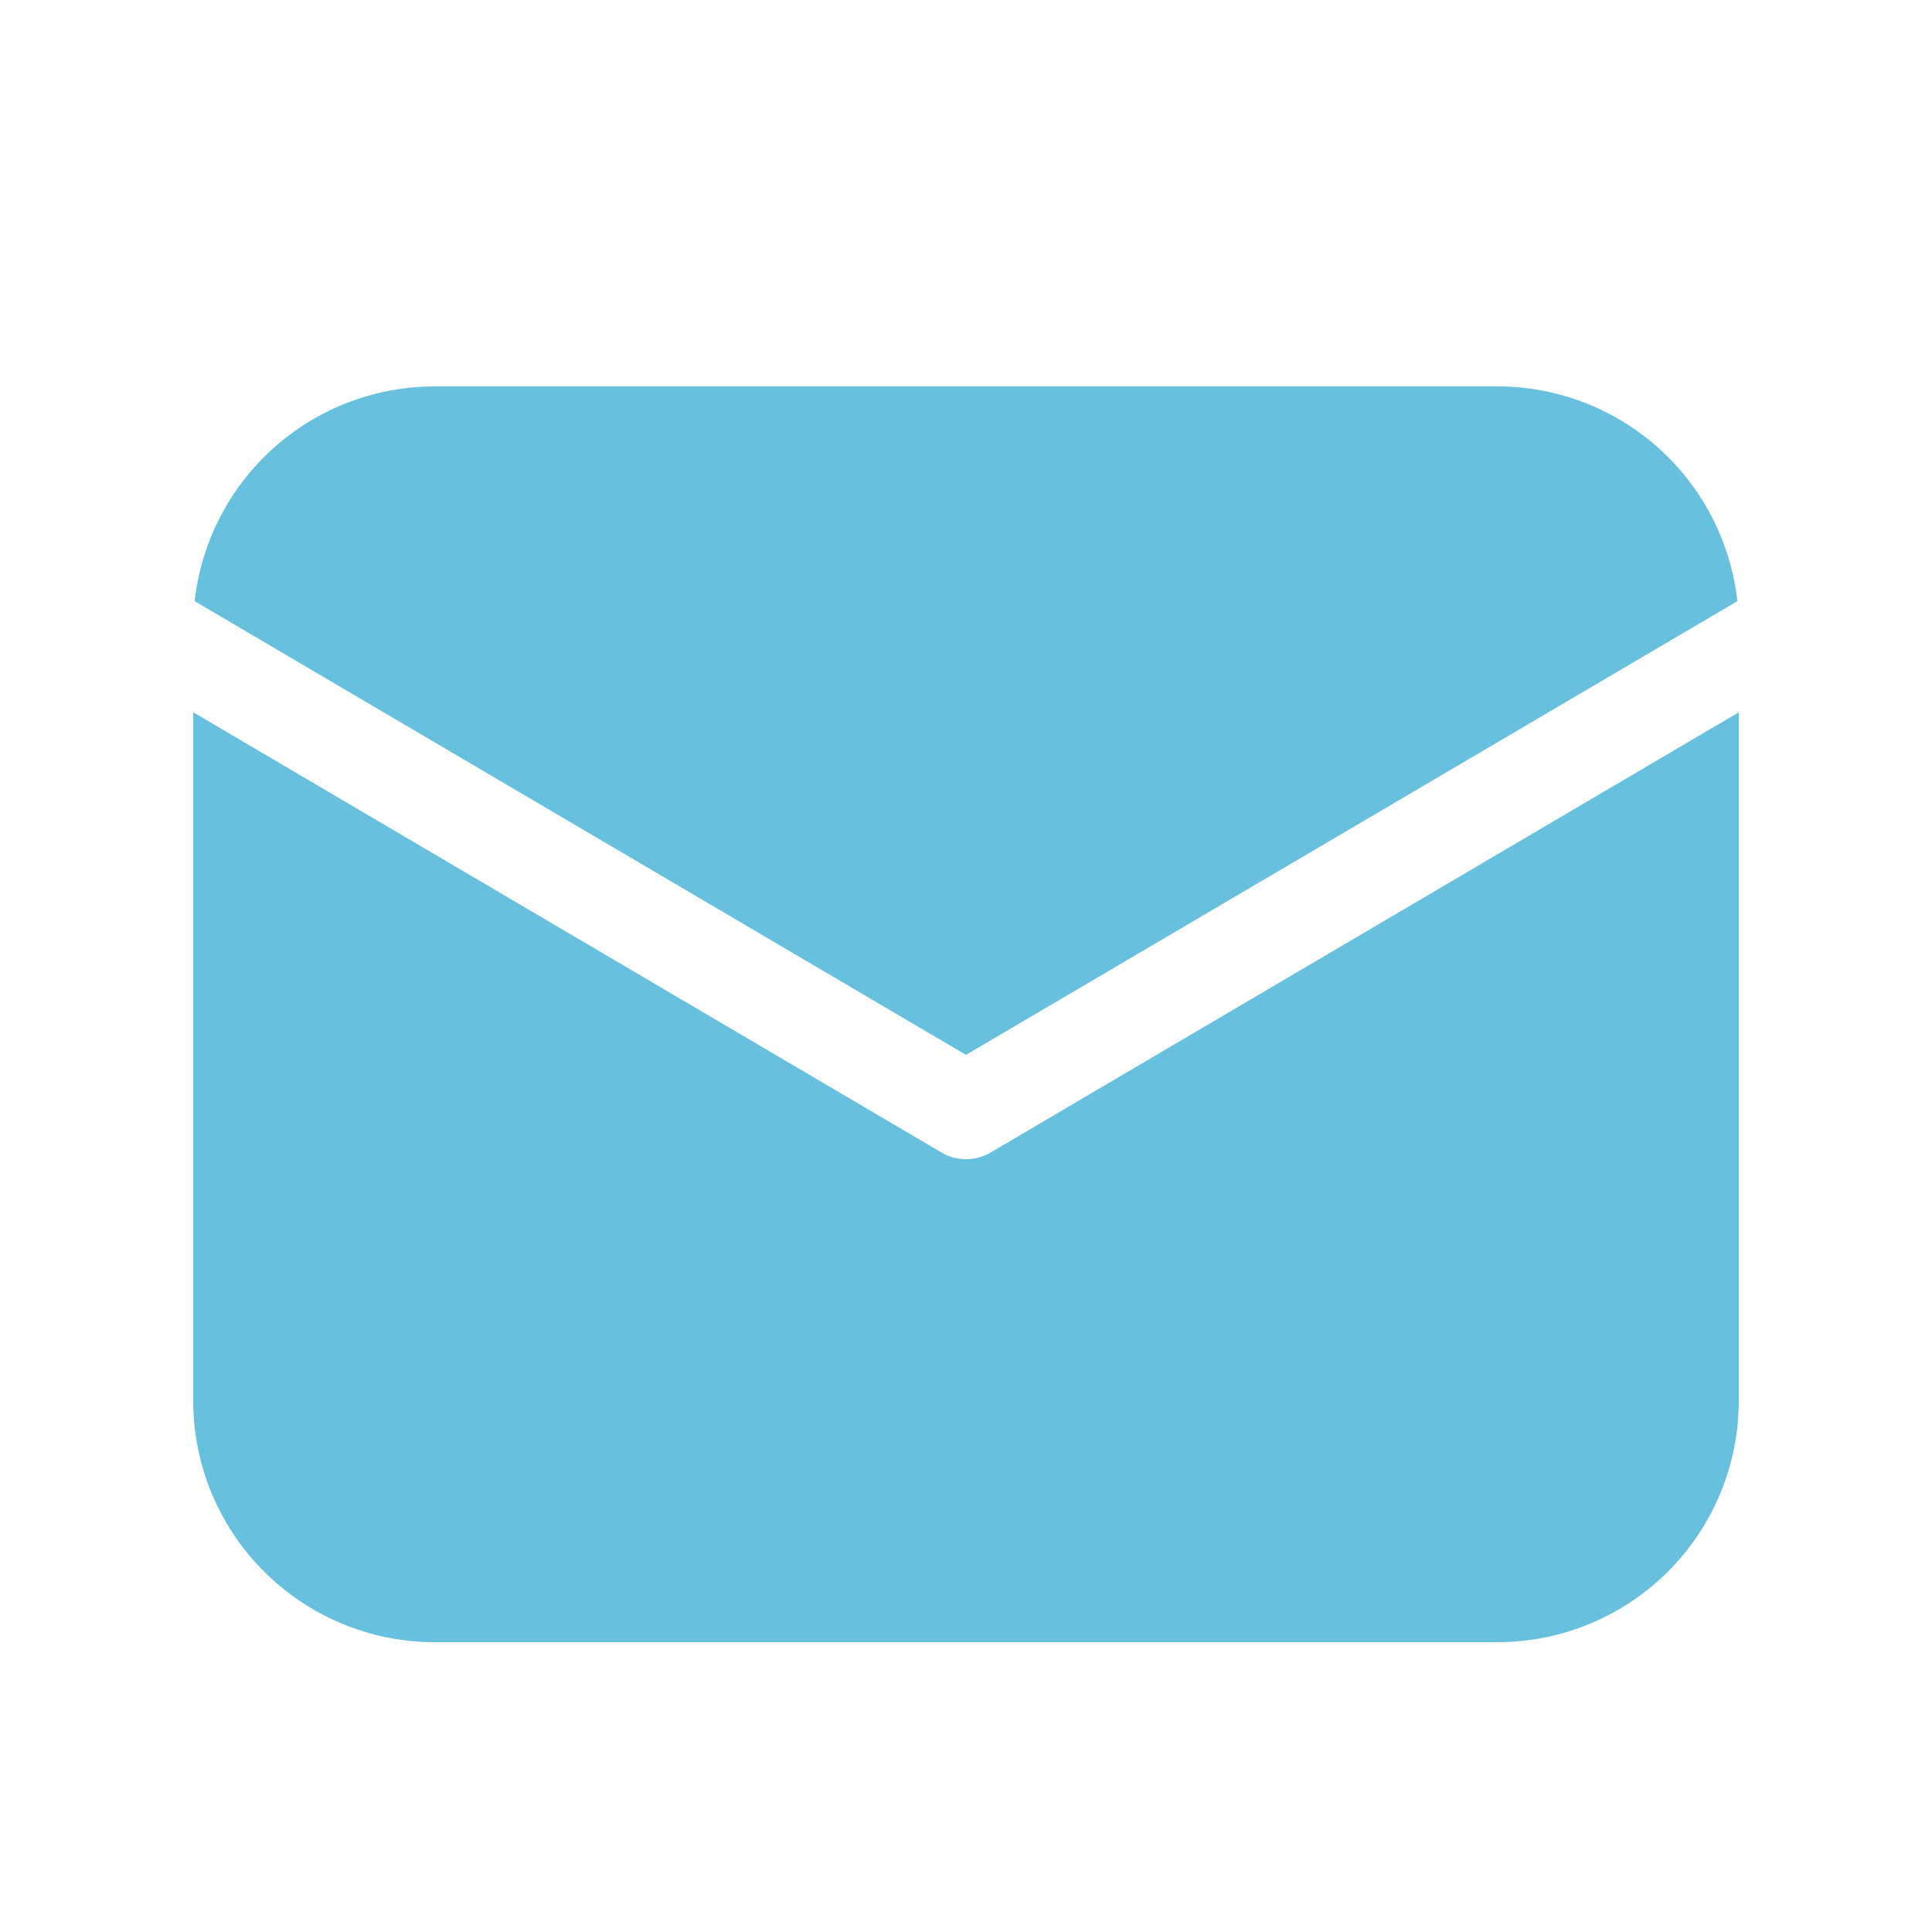 <svg width="24" height="24" viewBox="0 0 24 24" fill="none" xmlns="http://www.w3.org/2000/svg">
<g id="fluent:mail-20-filled" opacity="0.6">
<g id="Group">
<path id="Vector" d="M21.6 8.848V17.4C21.6 18.196 21.284 18.959 20.722 19.521C20.159 20.084 19.396 20.4 18.6 20.4H5.4C4.605 20.4 3.842 20.084 3.279 19.521C2.716 18.959 2.4 18.196 2.4 17.4V8.848L11.696 14.317C11.788 14.372 11.893 14.4 12 14.4C12.108 14.4 12.213 14.372 12.305 14.317L21.6 8.848ZM18.6 4.8C19.339 4.8 20.051 5.072 20.601 5.564C21.151 6.056 21.501 6.734 21.582 7.468L12 13.104L2.418 7.468C2.5 6.734 2.85 6.056 3.4 5.564C3.95 5.072 4.662 4.8 5.4 4.8H18.6Z" fill="#0096C8"/>
</g>
</g>
</svg>
